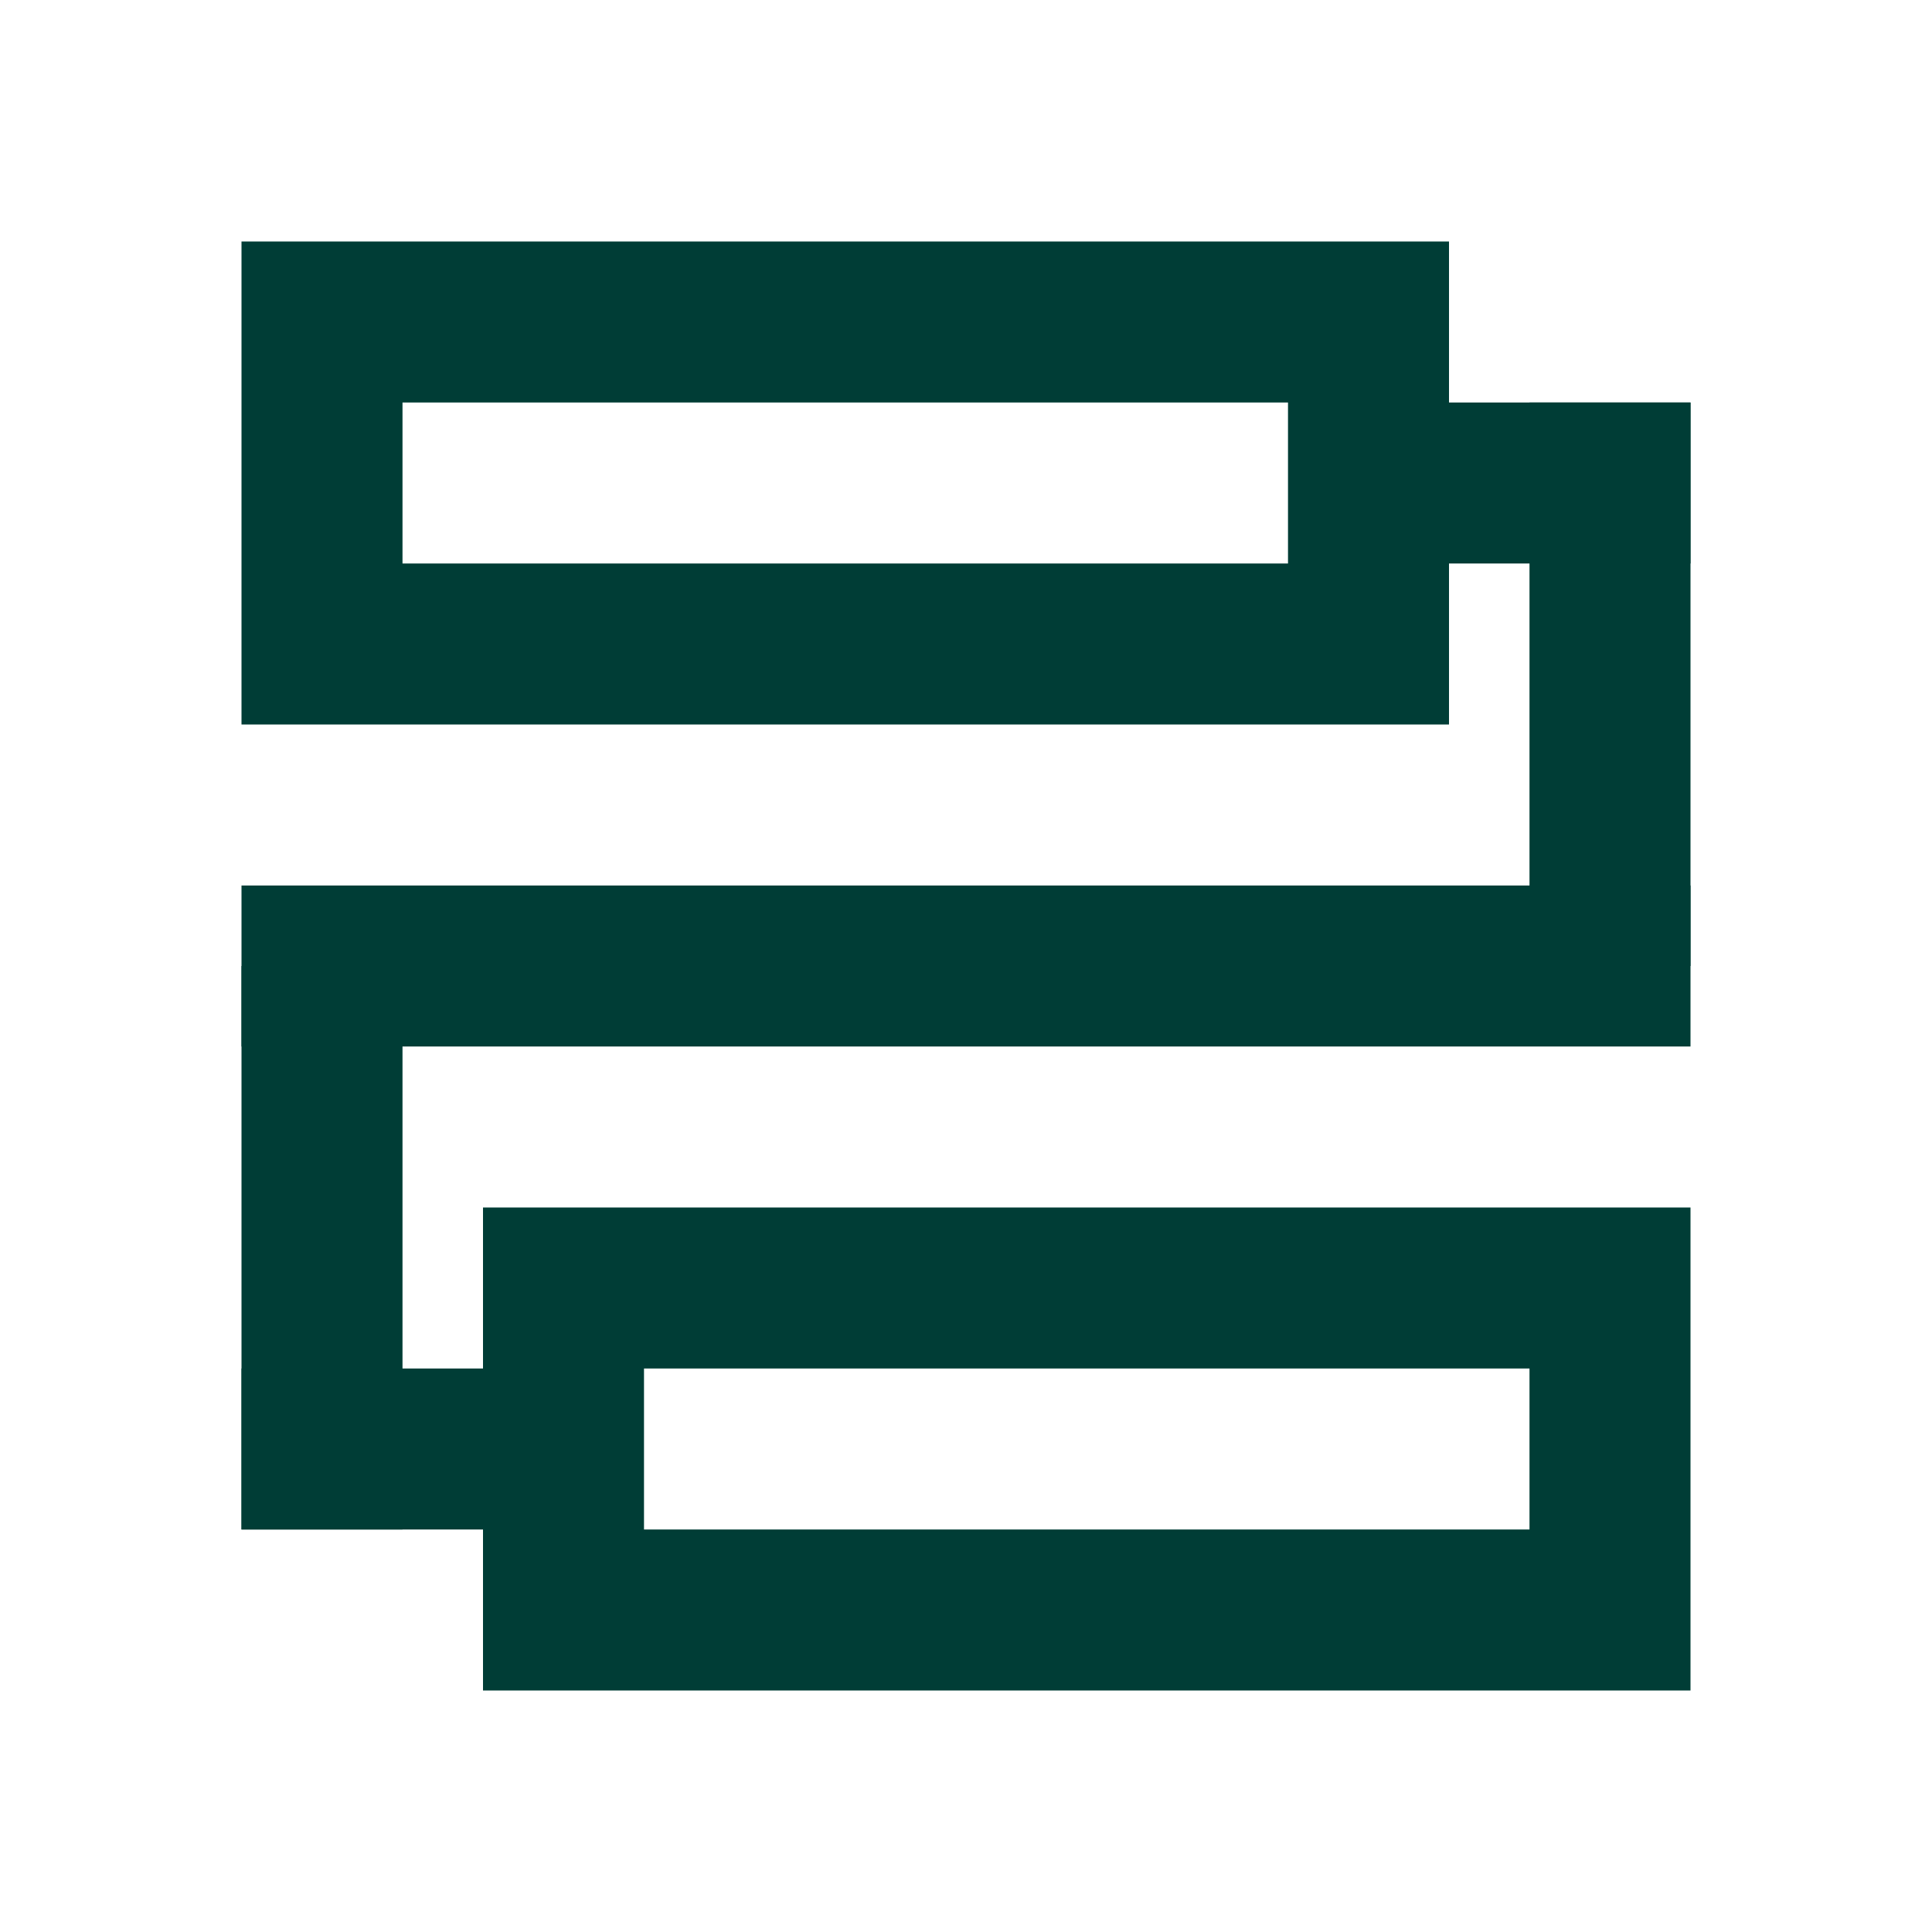 <svg width="24" height="24" viewBox="0 0 24 24" fill="none" xmlns="http://www.w3.org/2000/svg">
<rect x="4" y="4" width="13" height="4" stroke="#003D36" stroke-width="2"/>
<path d="M7 16H20V20H7V16Z" stroke="#003D36" stroke-width="2"/>
<path d="M18 6L21 6" stroke="#003D36" stroke-width="2"/>
<path d="M20 5V12" stroke="#003D36" stroke-width="2"/>
<line x1="21" y1="12" x2="3" y2="12" stroke="#003D36" stroke-width="2"/>
<line x1="4" y1="12" x2="4" y2="19" stroke="#003D36" stroke-width="2"/>
<line x1="3" y1="18" x2="6" y2="18" stroke="#003D36" stroke-width="2"/>
</svg>
